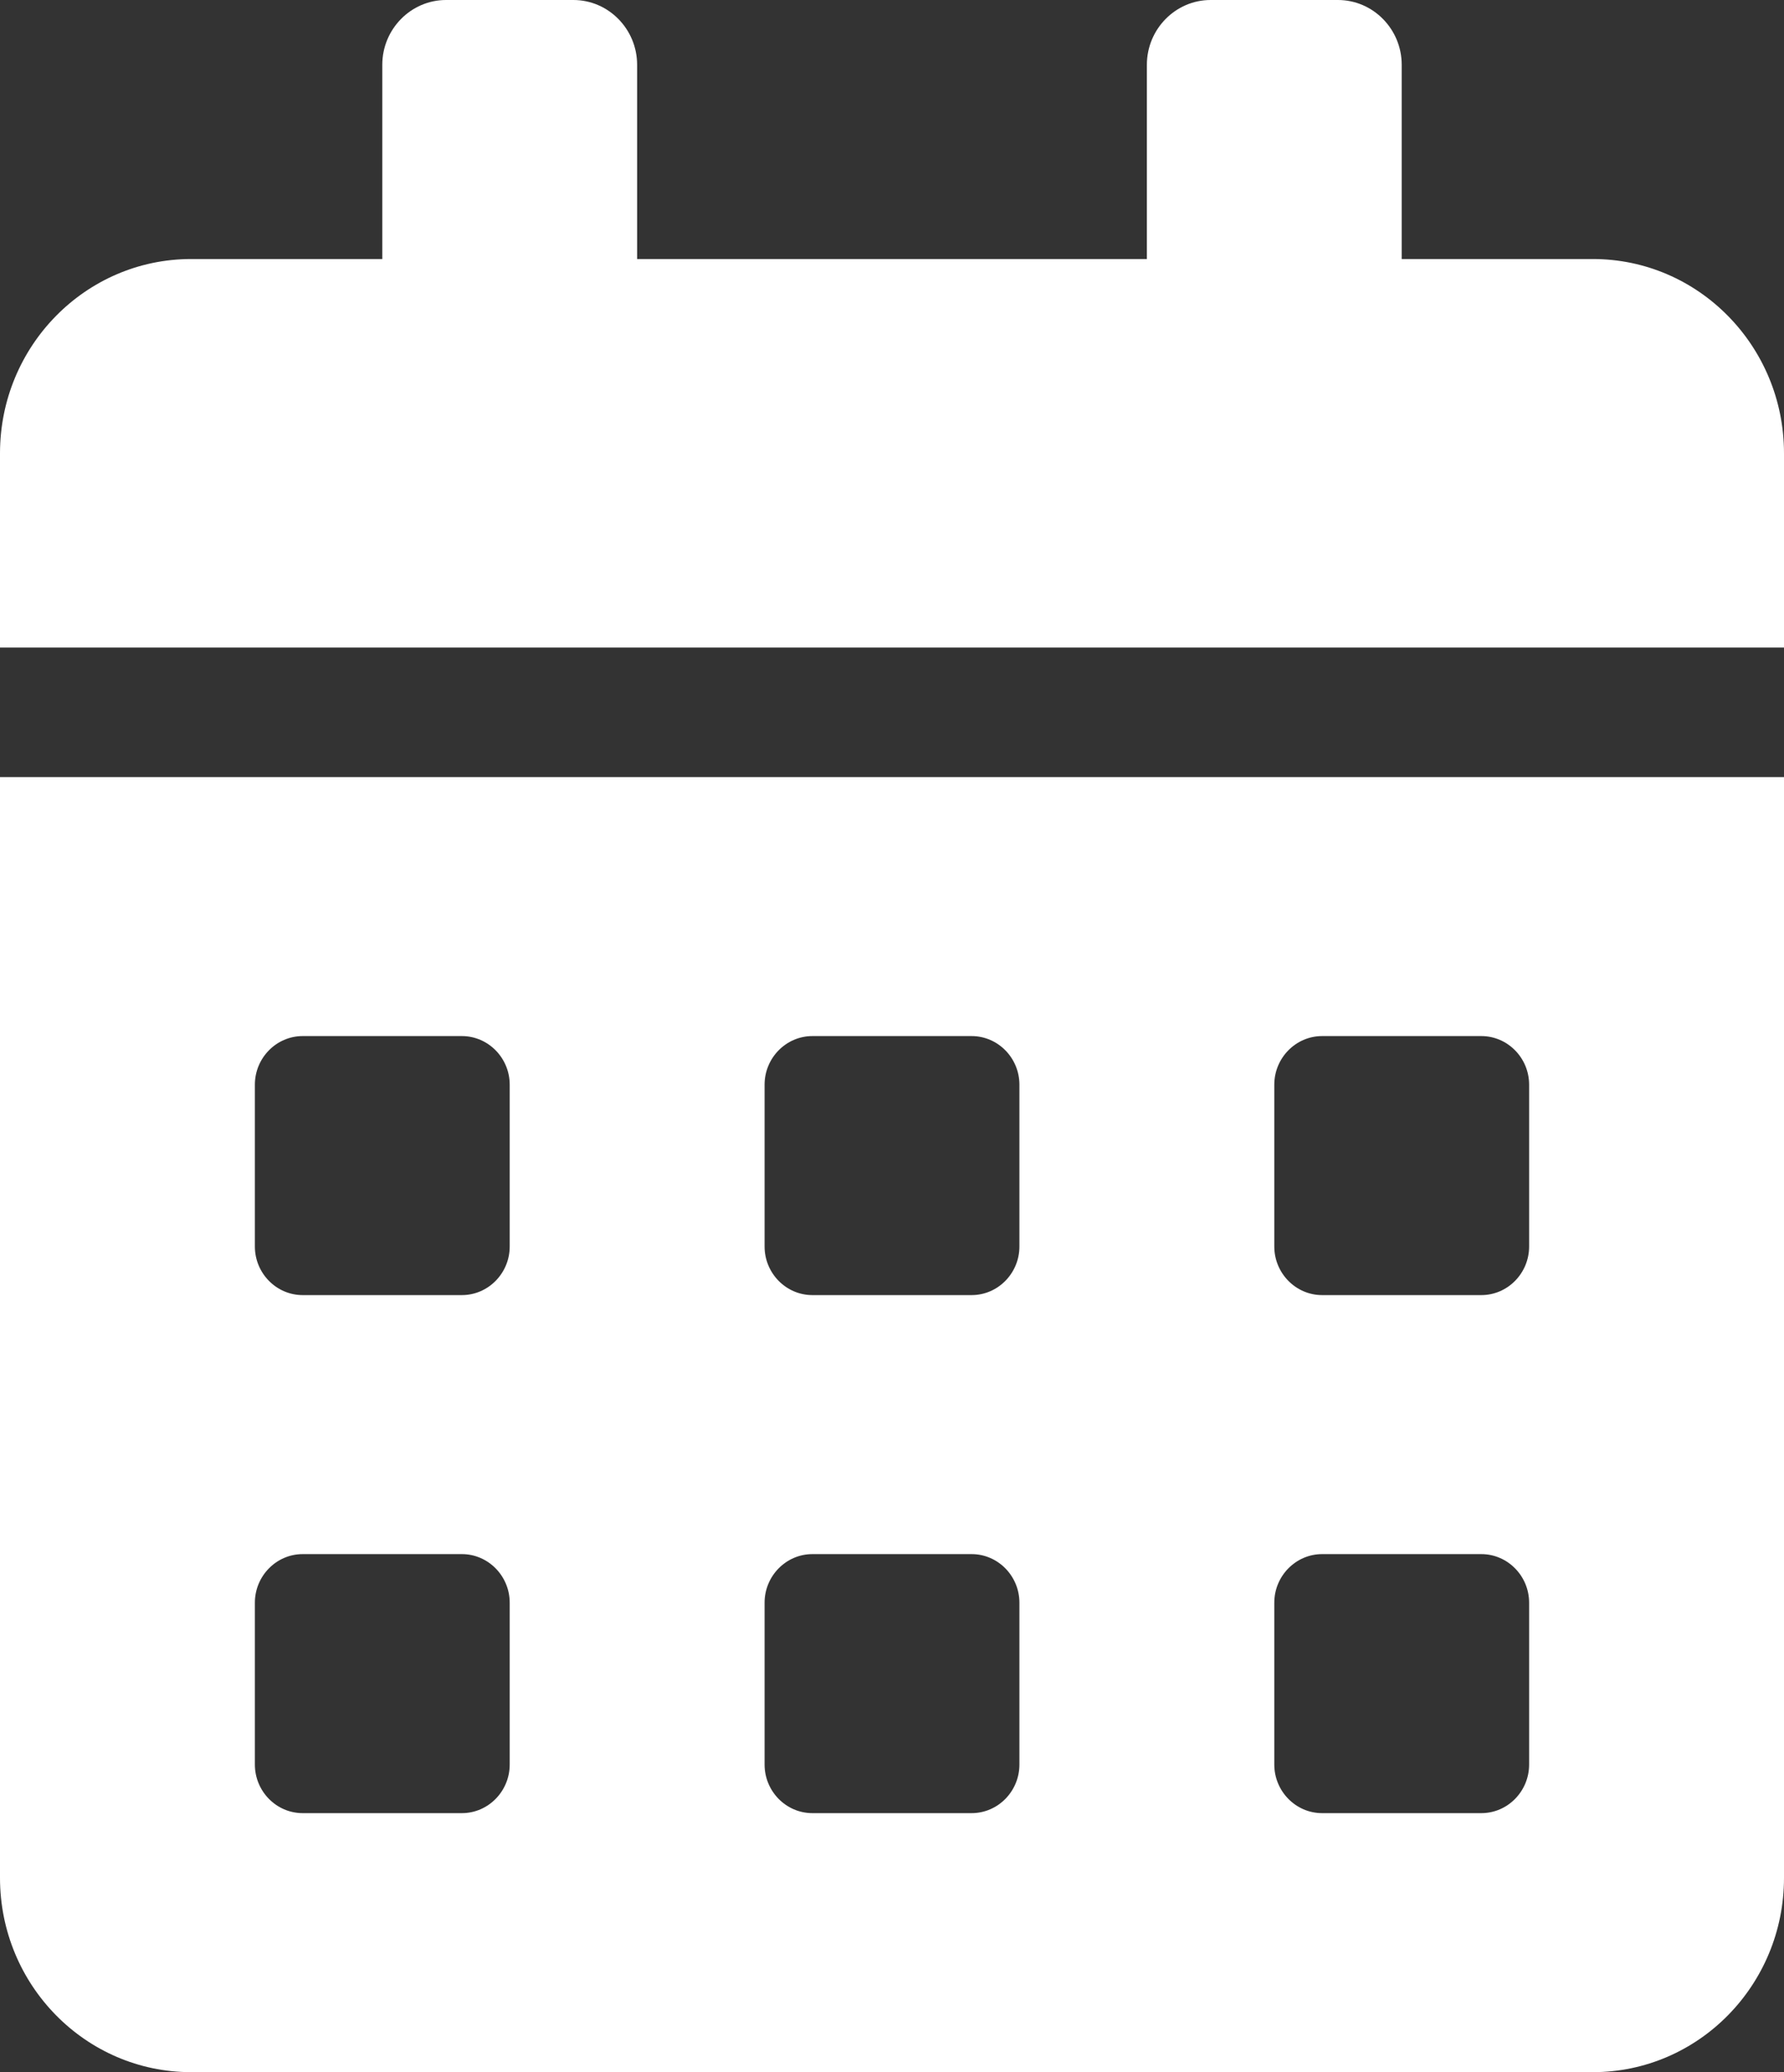 <svg width="31" height="36" viewBox="0 0 31 36" fill="none" xmlns="http://www.w3.org/2000/svg">
<rect x="0" y="0" width="31" height="36" fill="#333333" stroke="none"/>
<path d="M0 32.625C0 34.488 1.488 36 3.321 36H27.679C29.512 36 31 34.488 31 32.625V13.5H0V32.625ZM22.143 18.844C22.143 18.38 22.517 18 22.973 18H25.741C26.198 18 26.571 18.38 26.571 18.844V21.656C26.571 22.12 26.198 22.5 25.741 22.5H22.973C22.517 22.5 22.143 22.12 22.143 21.656V18.844ZM22.143 27.844C22.143 27.38 22.517 27 22.973 27H25.741C26.198 27 26.571 27.38 26.571 27.844V30.656C26.571 31.12 26.198 31.5 25.741 31.5H22.973C22.517 31.5 22.143 31.12 22.143 30.656V27.844ZM13.286 18.844C13.286 18.38 13.659 18 14.116 18H16.884C17.341 18 17.714 18.38 17.714 18.844V21.656C17.714 22.12 17.341 22.5 16.884 22.5H14.116C13.659 22.5 13.286 22.12 13.286 21.656V18.844ZM13.286 27.844C13.286 27.38 13.659 27 14.116 27H16.884C17.341 27 17.714 27.38 17.714 27.844V30.656C17.714 31.12 17.341 31.5 16.884 31.5H14.116C13.659 31.5 13.286 31.12 13.286 30.656V27.844ZM4.429 18.844C4.429 18.38 4.802 18 5.259 18H8.027C8.483 18 8.857 18.38 8.857 18.844V21.656C8.857 22.12 8.483 22.5 8.027 22.5H5.259C4.802 22.5 4.429 22.12 4.429 21.656V18.844ZM4.429 27.844C4.429 27.38 4.802 27 5.259 27H8.027C8.483 27 8.857 27.38 8.857 27.844V30.656C8.857 31.12 8.483 31.5 8.027 31.5H5.259C4.802 31.5 4.429 31.12 4.429 30.656V27.844ZM27.679 4.5H24.357V1.125C24.357 0.506 23.859 0 23.25 0H21.036C20.427 0 19.929 0.506 19.929 1.125V4.5H11.071V1.125C11.071 0.506 10.573 0 9.964 0H7.75C7.141 0 6.643 0.506 6.643 1.125V4.5H3.321C1.488 4.5 0 6.012 0 7.875V11.25H31V7.875C31 6.012 29.512 4.5 27.679 4.5Z" fill="white"/>
</svg>

